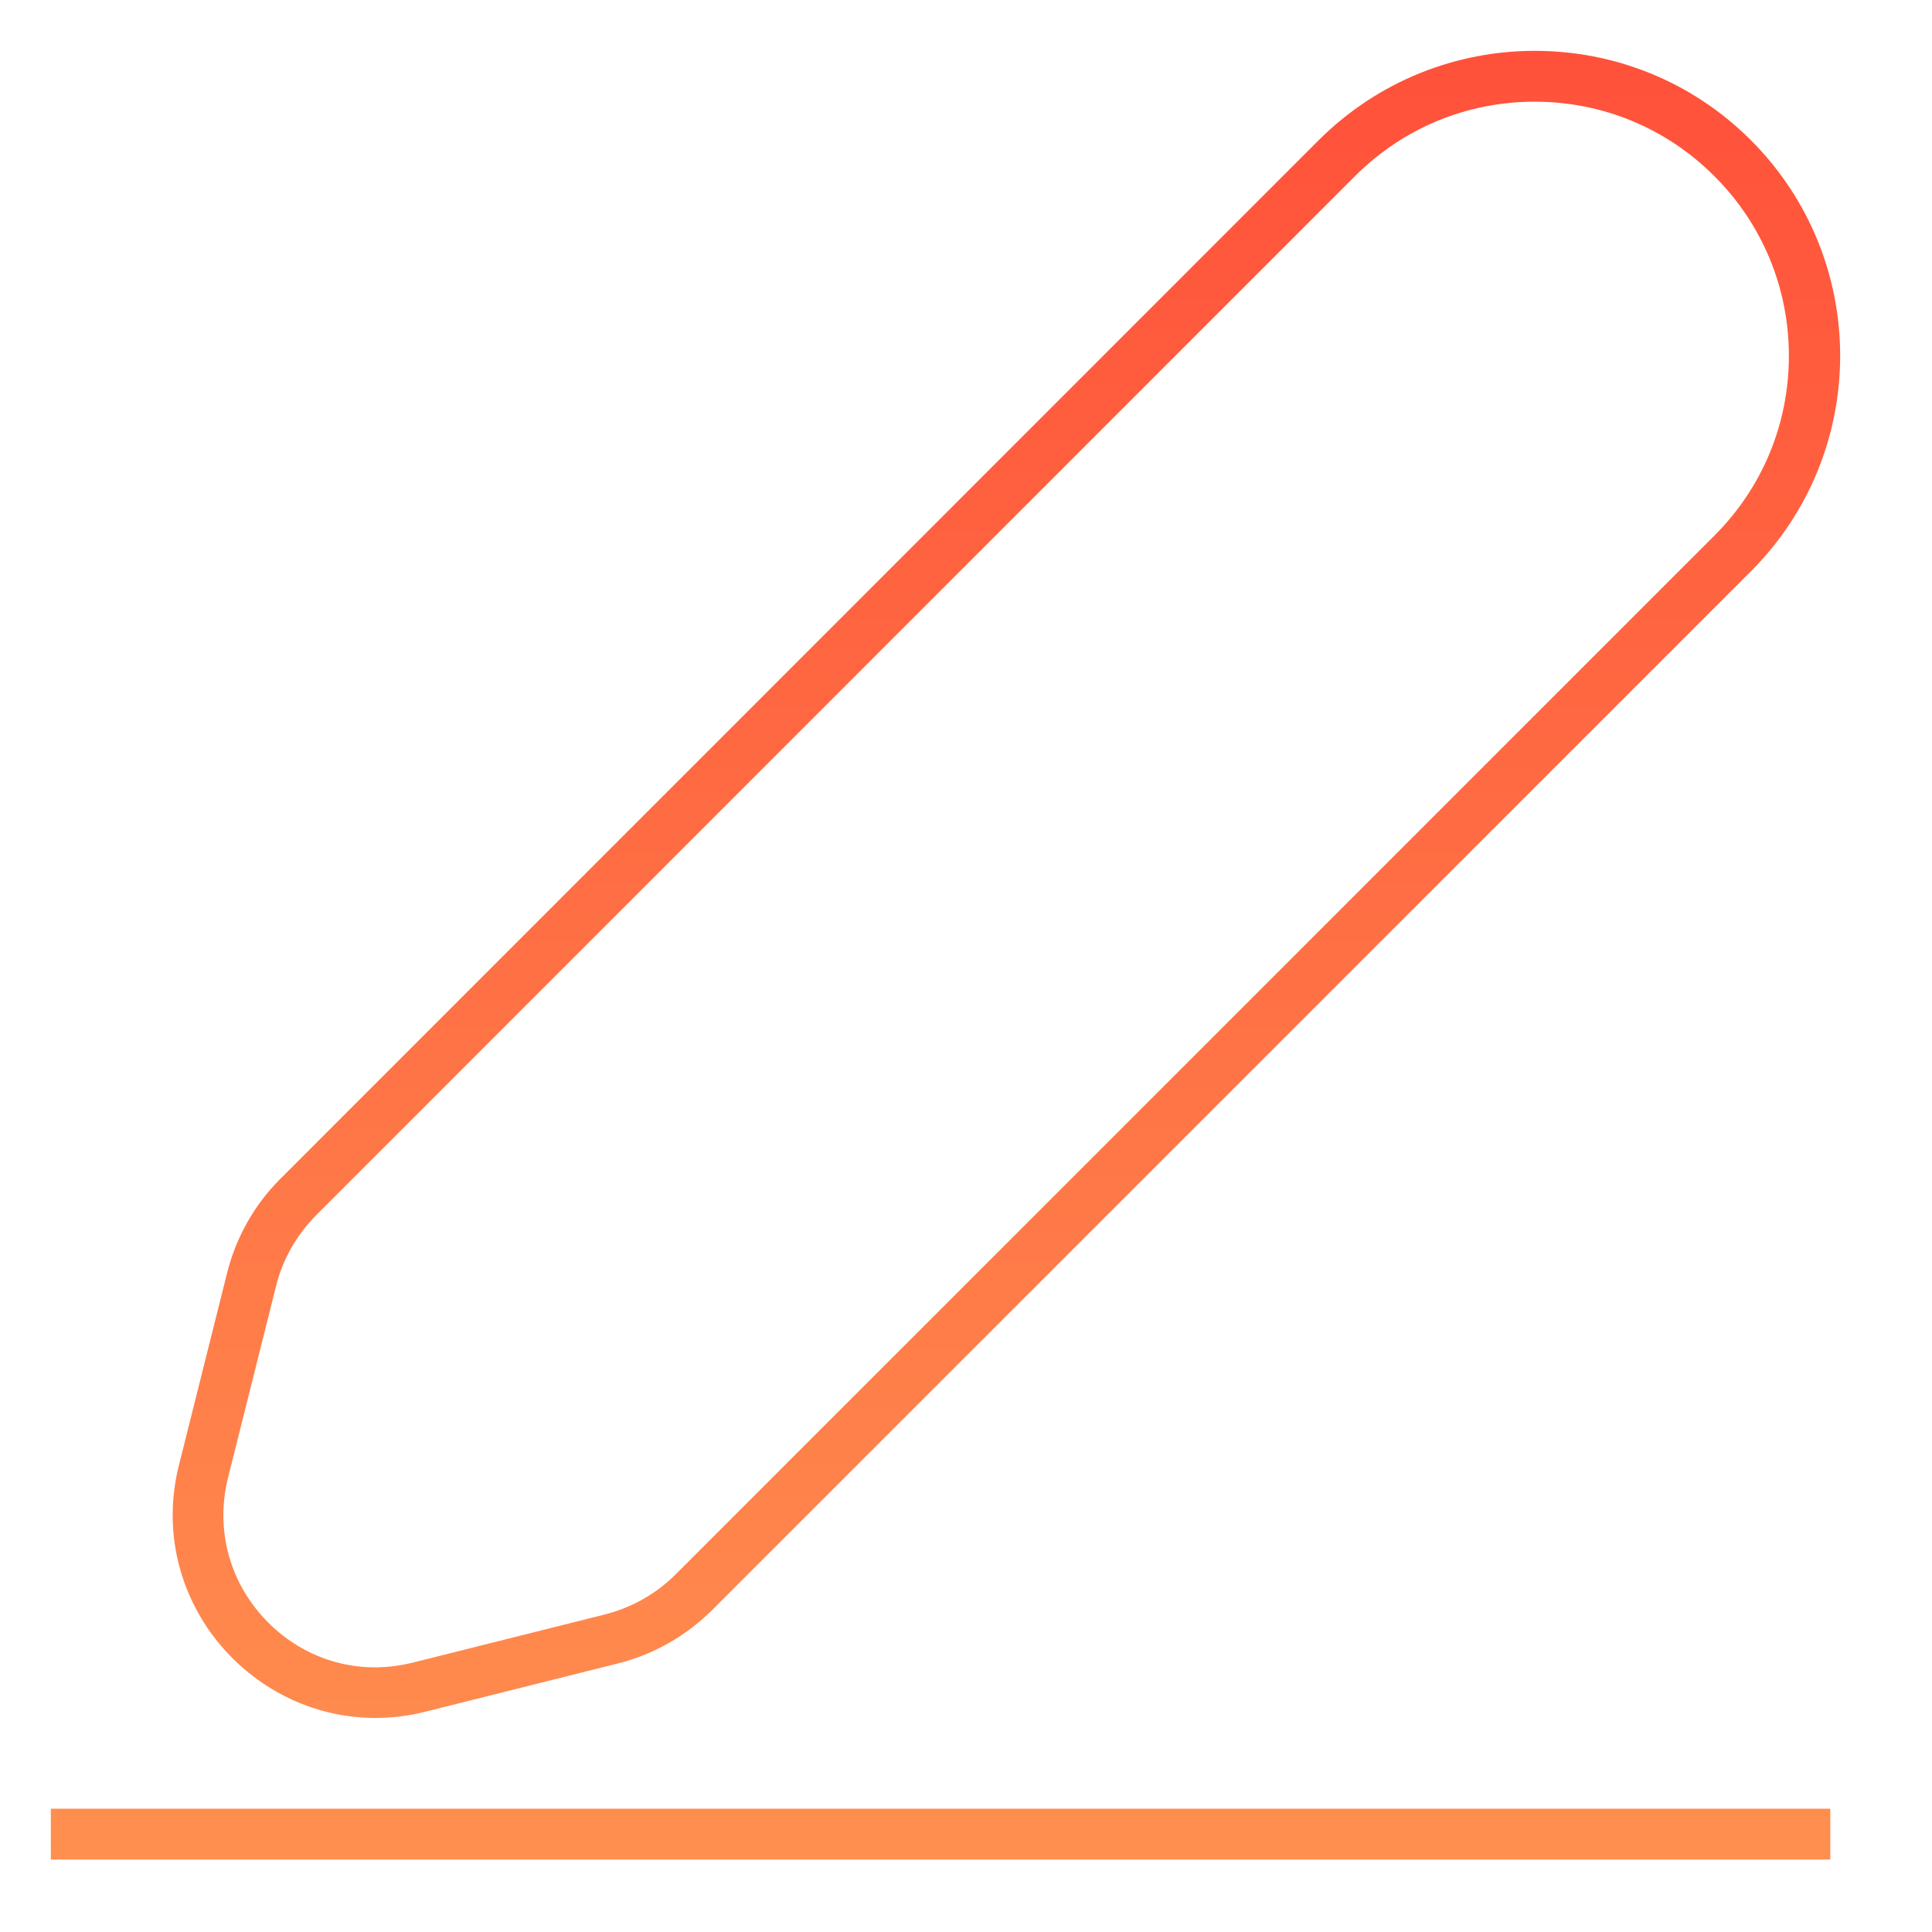 <svg xmlns="http://www.w3.org/2000/svg" xmlns:xlink="http://www.w3.org/1999/xlink" fill="none" version="1.1" width="76" height="76" viewBox="0 0 76 76"><defs><clipPath id="master_svg0_73_15719"><rect x="0" y="0" width="76" height="76" rx="0"/></clipPath><linearGradient x1="0.5" y1="0" x2="0.5" y2="1" id="master_svg1_73_17335"><stop offset="0%" stop-color="#FF513A" stop-opacity="1"/><stop offset="100%" stop-color="#FF8F4F" stop-opacity="1"/></linearGradient></defs><g clip-path="url(#master_svg0_73_15719)"><g><path d="M2,71.15L72,71.15L72,73.15L2,73.15L2,71.15ZM60.37,4C63.04,4,65.55,5.04,67.44,6.93C69.33,8.82,70.37,11.33,70.37,14C70.37,16.67,69.33,19.18,67.44,21.07L26.58,61.93C25.81,62.7,24.85,63.24,23.79,63.51L16.25,65.4C15.76,65.52,15.25,65.59,14.76,65.59C12.92,65.59,11.21,64.74,10.05,63.26C8.91,61.8,8.52,59.93,8.97,58.13L10.86,50.59C11.12,49.54,11.67,48.57,12.44,47.8L53.3,6.93C55.19,5.04,57.7,4,60.37,4ZM60.37,2C57.3,2,54.23,3.17,51.88,5.51L11.03,46.37C10,47.4,9.28,48.68,8.93,50.09L7.04,57.63C5.74,62.82,9.76,67.58,14.77,67.58C15.41,67.58,16.08,67.5,16.75,67.33L24.29,65.44C25.7,65.09,26.98,64.36,28.01,63.34L68.87,22.48C73.56,17.79,73.56,10.2,68.87,5.51C66.53,3.17,63.46,2,60.38,2L60.37,2Z" fill="url(#master_svg1_73_17335)" fill-opacity="1" style="mix-blend-mode:passthrough"/></g></g></svg>